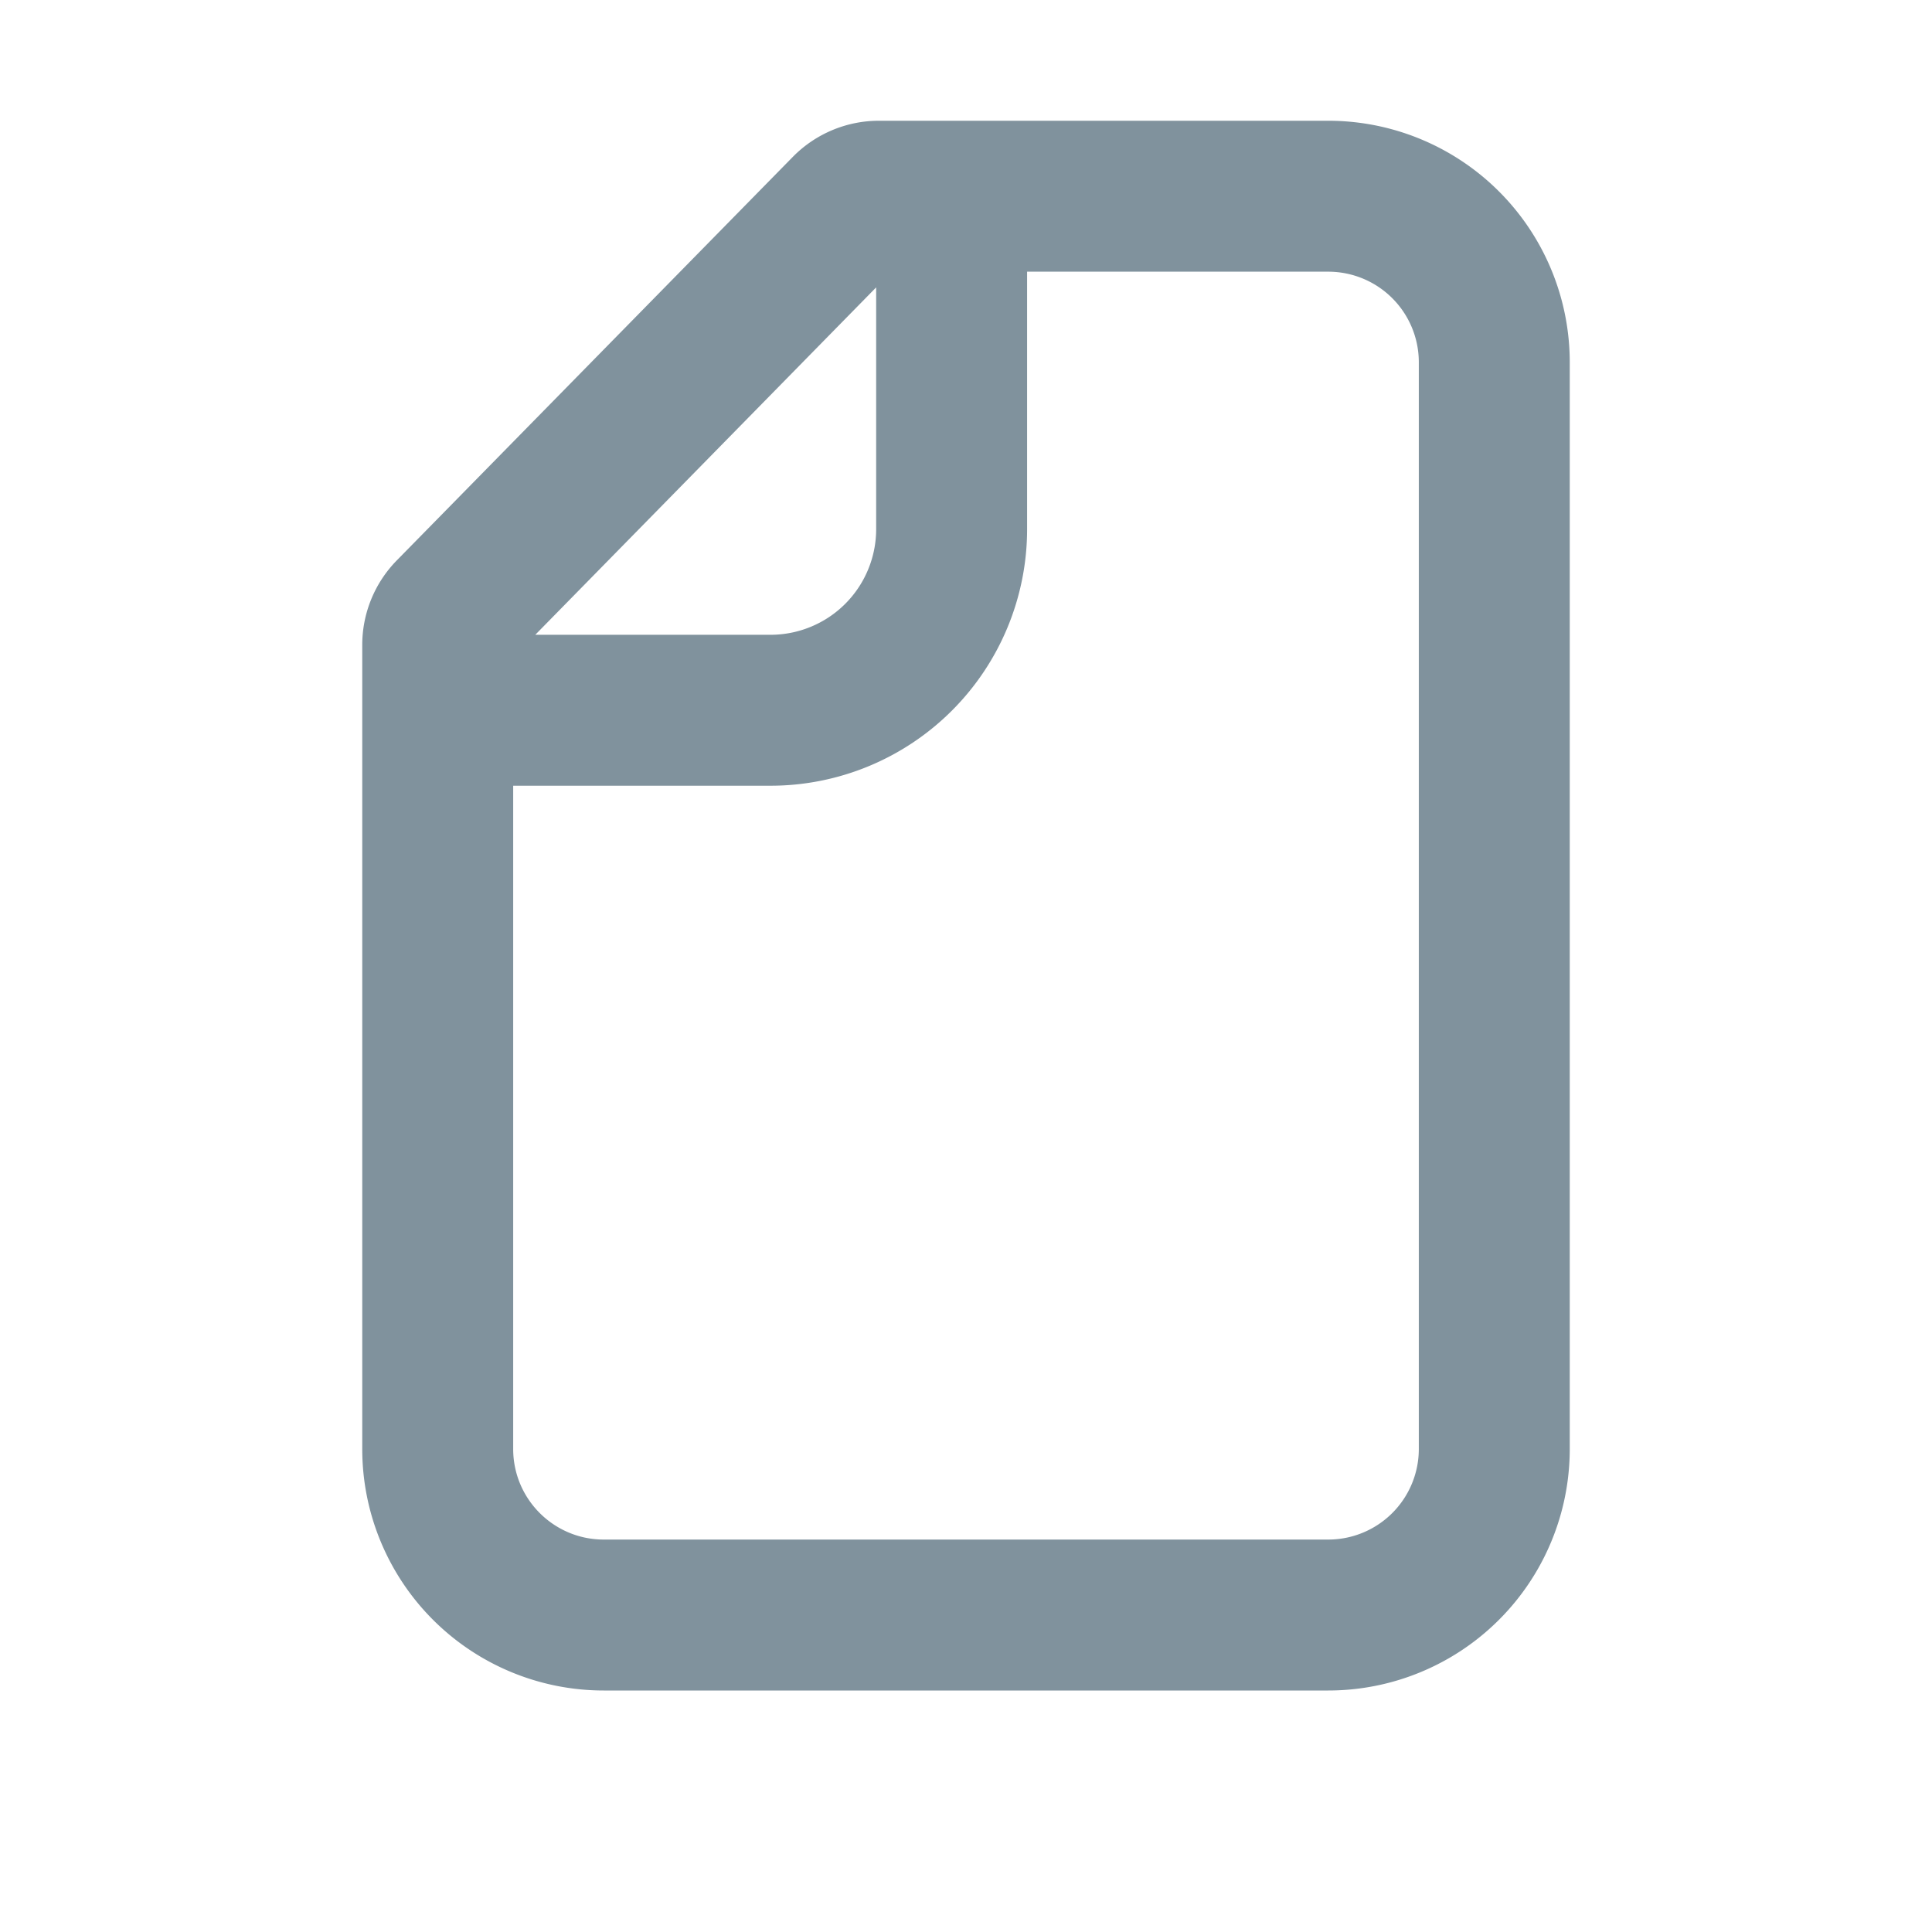 <svg xmlns="http://www.w3.org/2000/svg" width="16" height="16" fill="#80929D" viewBox="0 0 16 16">
  <path fill-rule="evenodd" d="M4.25 6.507V12c0 .414.336.75.75.75h6a.75.75 0 0 0 .75-.75V3a.75.75 0 0 0-.75-.75H8.506v2.132a2.125 2.125 0 0 1-2.125 2.125h-2.13ZM7.256 2.38 4.433 5.257h1.948a.875.875 0 0 0 .875-.875V2.38ZM3 12V5.341a1 1 0 0 1 .286-.7l3.28-3.342A1 1 0 0 1 7.28 1H11a2 2 0 0 1 2 2v9a2 2 0 0 1-2 2H5a2 2 0 0 1-2-2Z" clip-rule="evenodd"/>
</svg>
